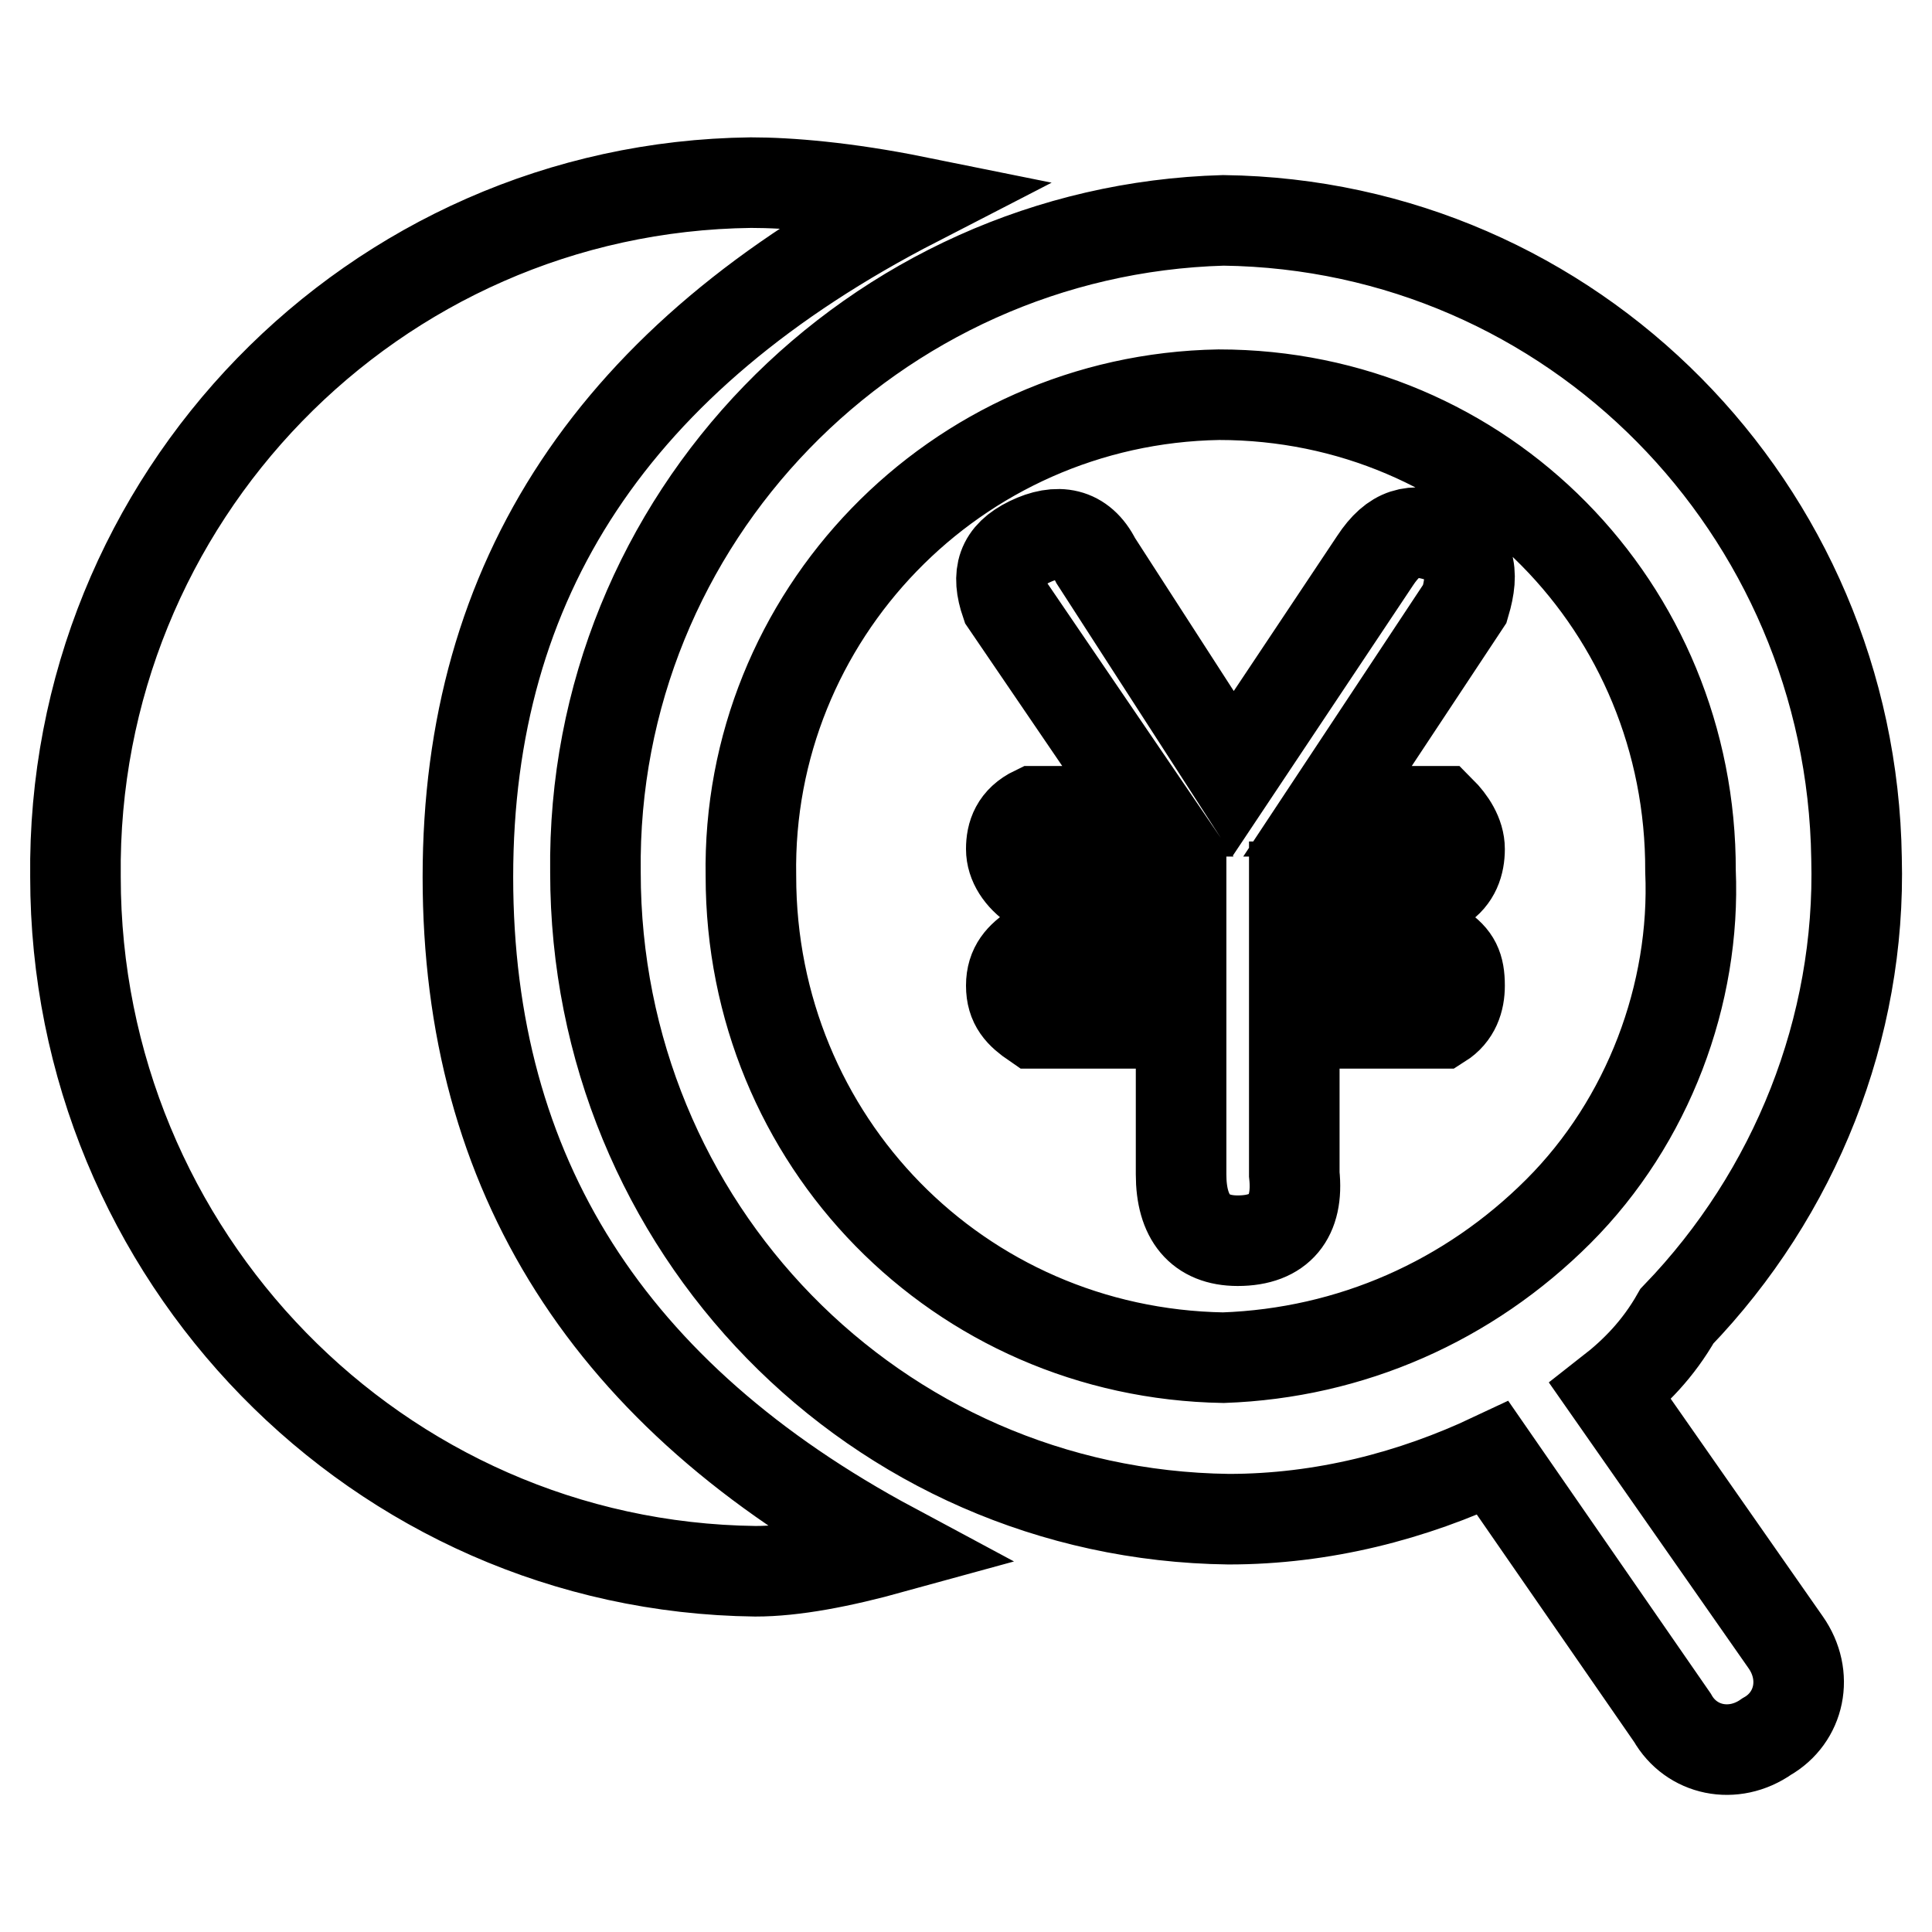 <?xml version="1.0" encoding="utf-8"?>
<!-- Svg Vector Icons : http://www.onlinewebfonts.com/icon -->
<!DOCTYPE svg PUBLIC "-//W3C//DTD SVG 1.1//EN" "http://www.w3.org/Graphics/SVG/1.1/DTD/svg11.dtd">
<svg version="1.1" xmlns="http://www.w3.org/2000/svg" xmlns:xlink="http://www.w3.org/1999/xlink" x="0px" y="0px" viewBox="0 0 256 256" enable-background="new 0 0 256 256" xml:space="preserve">
<g> <path stroke-width="12" fill-opacity="0" stroke="#000000"  d="M213.4,184.4l23.2,33.2c3.1,4.4,1.9,10-2.5,12.5c-4.4,3.1-10,1.9-12.5-2.5l-23.8-34.4 c-10.6,5-22.5,8.1-35,8.1c-46.9-0.6-83.9-38.8-83.9-85.7c-0.6-46.9,36.9-85.1,83.2-86.4c46.3,0.6,83.2,38.2,83.9,84.5 c0.6,22.5-8.1,44.4-23.8,60.7C219.7,178.8,216.6,181.9,213.4,184.4L213.4,184.4z M99.5,24.2c5,0,12.5,0.6,21.9,2.5 C81.4,47.3,62,76.7,62,116.2s18.8,68.8,56.3,88.9c-6.9,1.9-13.1,3.1-18.2,3.1c-50.1-0.6-90.1-41.9-90.1-92 C9.4,66.1,49.4,24.8,99.5,24.2z M161.5,52.3c-35,0.6-62.6,29.4-62,63.8c0,35,27.5,63.2,62.6,63.8c16.9-0.6,32.5-7.5,44.4-19.4 c11.9-11.9,18.2-28.8,17.5-45.1C224.1,80.5,196.5,52.3,161.5,52.3z M133.3,79.9c-1.3-3.8-0.6-6.3,3.1-8.1s6.9-1.3,8.8,2.5 l18.2,28.2l18.8-28.2c2.5-3.8,5-4.4,8.8-3.1c3.8,1.9,4.4,4.4,3.1,8.8l-18.2,27.5h15c1.3,1.3,2.5,3.1,2.5,5c0,1.9-0.6,3.8-2.5,5 h-19.4v8.1h19.4c1.9,1.3,2.5,2.5,2.5,5c0,1.9-0.6,3.8-2.5,5h-19.4v20c0.6,5.6-1.9,8.8-7.5,8.8c-5,0-7.5-3.1-7.5-8.8v-20h-19.4 c-1.9-1.3-3.1-2.5-3.1-5c0-2.5,1.3-3.8,3.1-5h19.4v-8.1h-19.4c-1.9-1.3-3.1-3.1-3.1-5c0-1.9,0.6-3.8,3.1-5h15L133.3,79.9 L133.3,79.9z"/></g>
</svg>